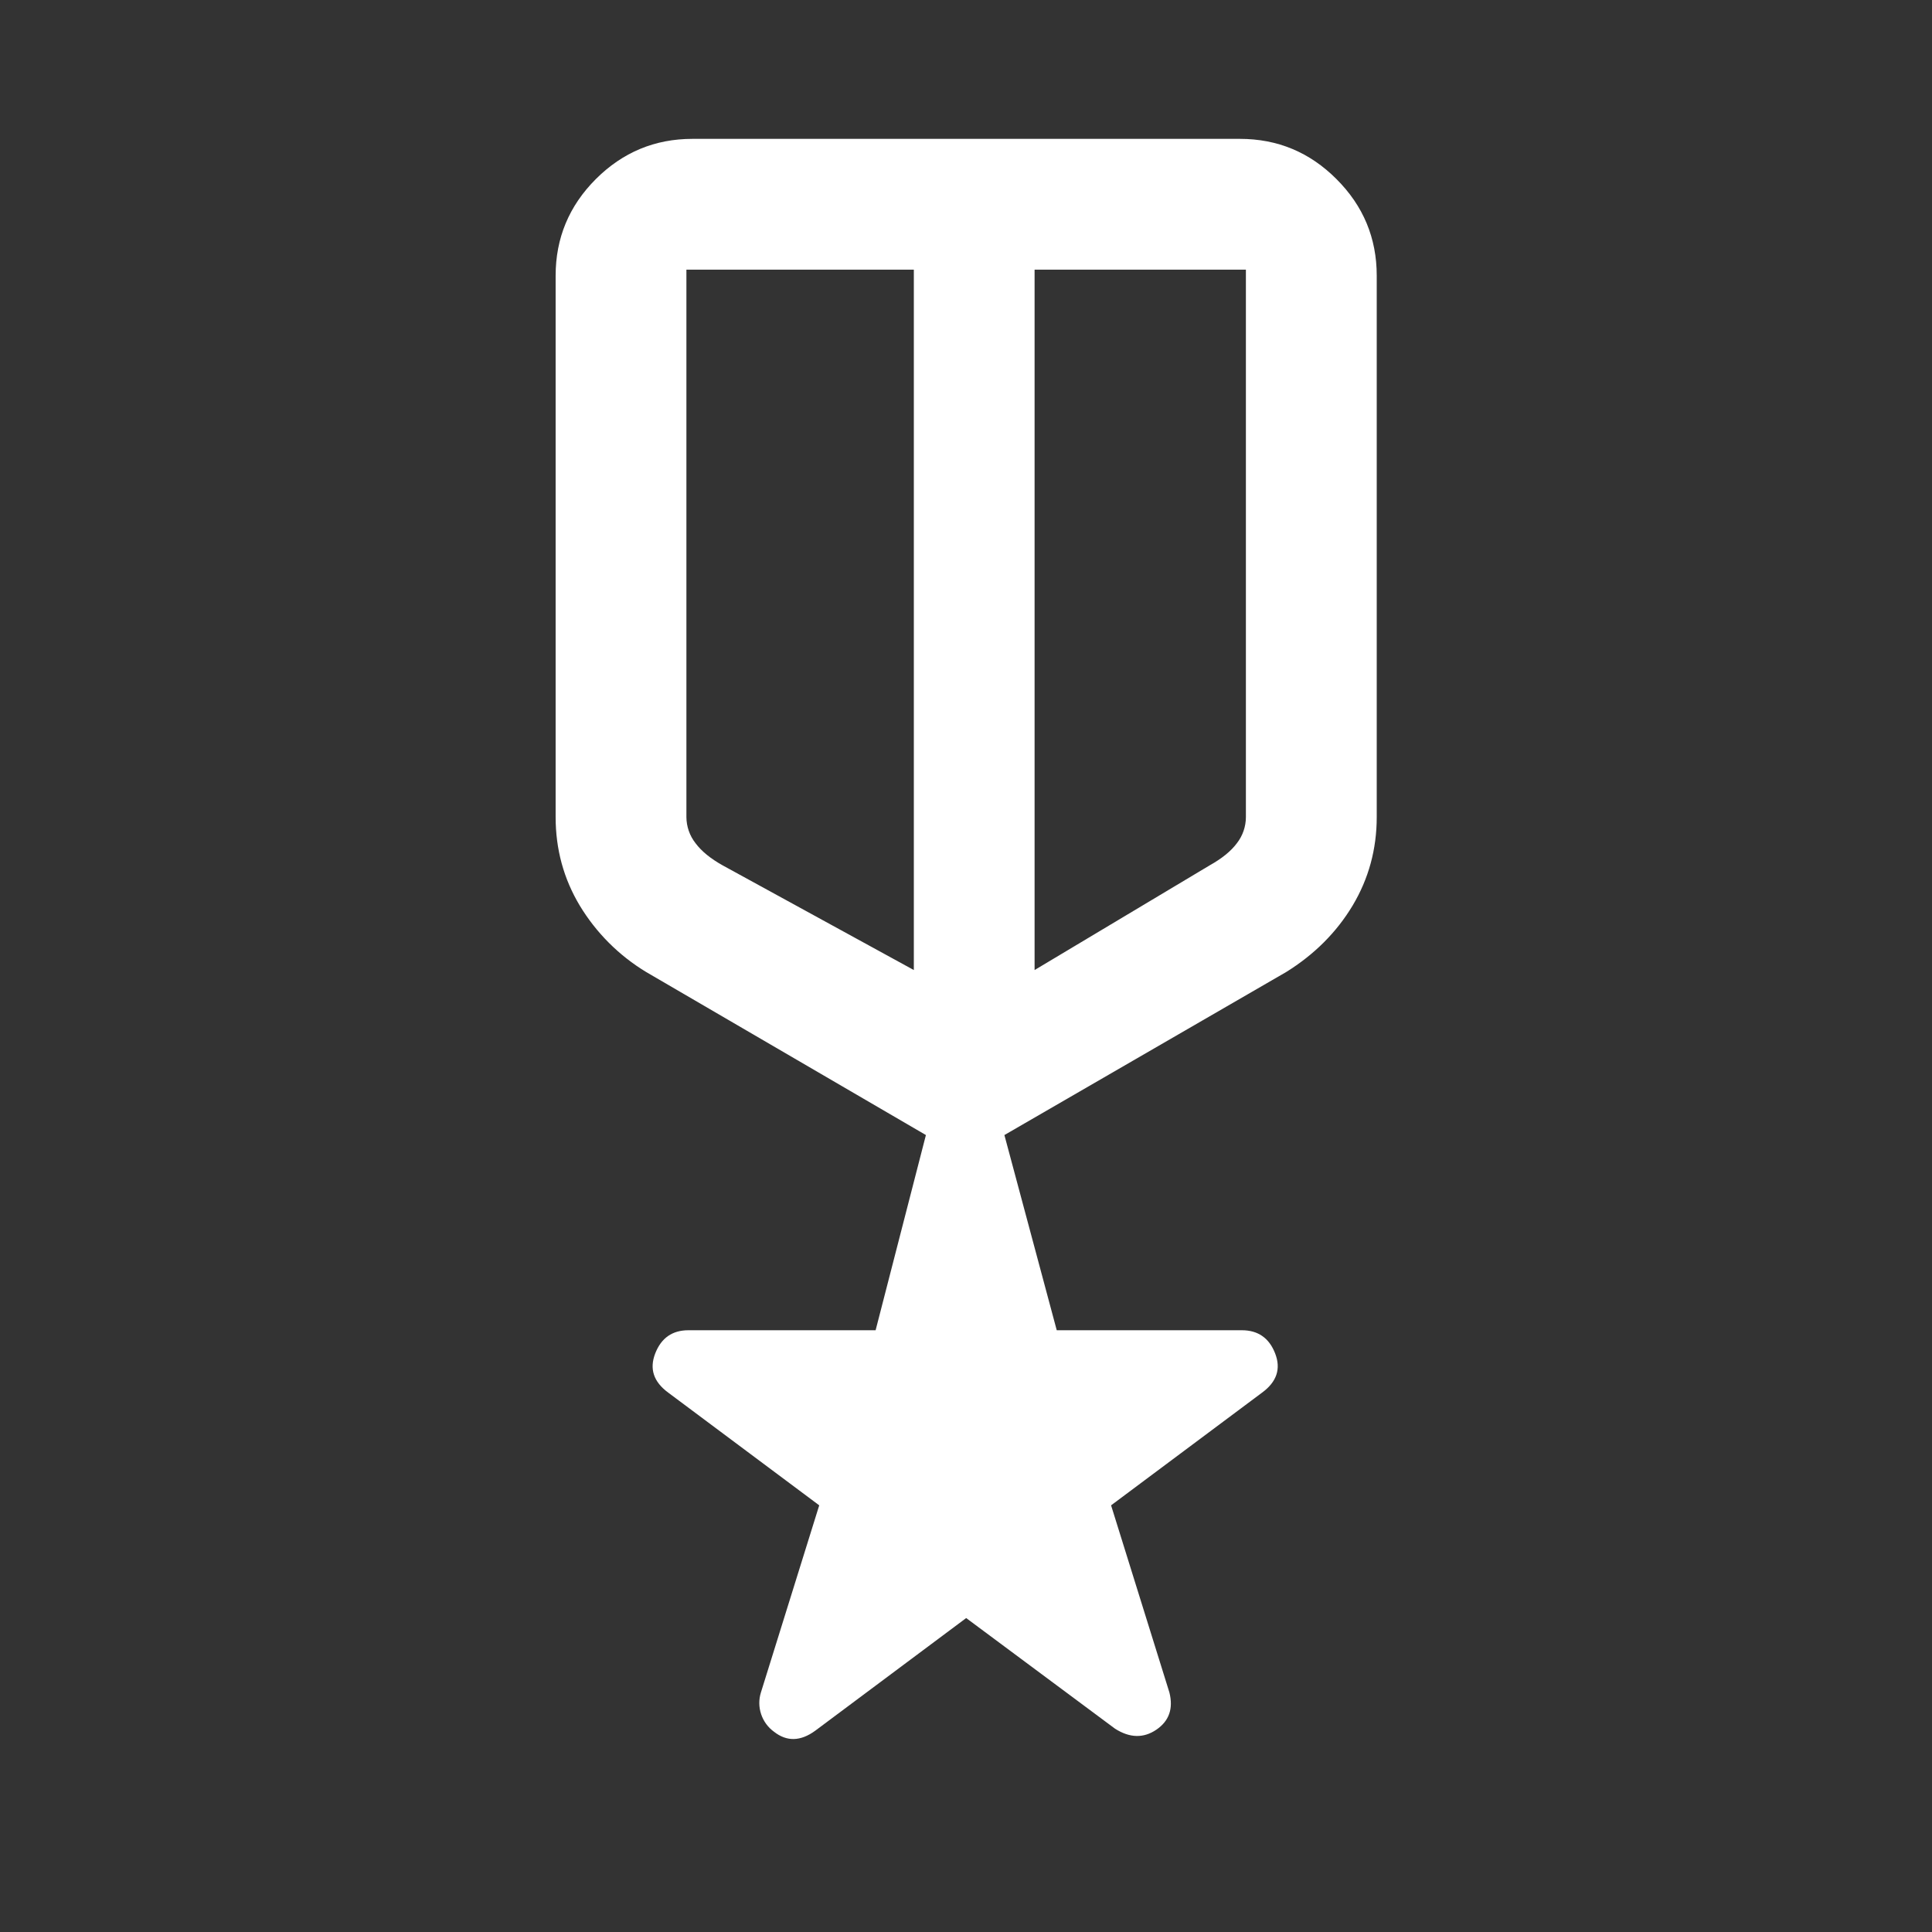 <svg width="32" height="32" viewBox="0 0 32 32" fill="none" xmlns="http://www.w3.org/2000/svg">
<rect x="0" y="0" width="32" height="32" fill="#333333" stroke="none"/>
<g id="SVG">
<path id="Vector" d="M13.503 28.666C13.259 28.844 13.031 28.849 12.82 28.683C12.72 28.611 12.646 28.509 12.607 28.393C12.568 28.276 12.566 28.151 12.603 28.033L13.569 24.933L11.069 23.067C10.825 22.888 10.753 22.672 10.853 22.416C10.953 22.16 11.136 22.033 11.403 22.033H14.503L15.336 18.8L10.703 16.1C10.252 15.827 9.875 15.45 9.603 15C9.336 14.555 9.203 14.066 9.203 13.533V4.566C9.203 3.944 9.425 3.41 9.869 2.966C10.315 2.521 10.848 2.3 11.469 2.3H20.536C21.159 2.3 21.692 2.521 22.136 2.966C22.581 3.41 22.803 3.944 22.803 4.566V13.533C22.803 14.066 22.669 14.555 22.403 15C22.136 15.444 21.769 15.81 21.303 16.1L16.636 18.8L17.503 22.033H20.569C20.836 22.033 21.02 22.16 21.12 22.416C21.22 22.672 21.147 22.888 20.903 23.067L18.403 24.933L19.369 28.033C19.436 28.3 19.364 28.505 19.153 28.649C18.941 28.793 18.713 28.788 18.469 28.633L16.003 26.8L13.503 28.666ZM11.369 4.466V13.533C11.37 13.69 11.423 13.843 11.52 13.966C11.62 14.1 11.769 14.221 11.969 14.333L15.136 16.067V4.466H11.369ZM20.636 4.466H17.136V16.067L20.036 14.333C20.236 14.221 20.387 14.1 20.487 13.966C20.583 13.843 20.636 13.69 20.636 13.533V4.466Z" fill="white"/>
</g>
</svg>
